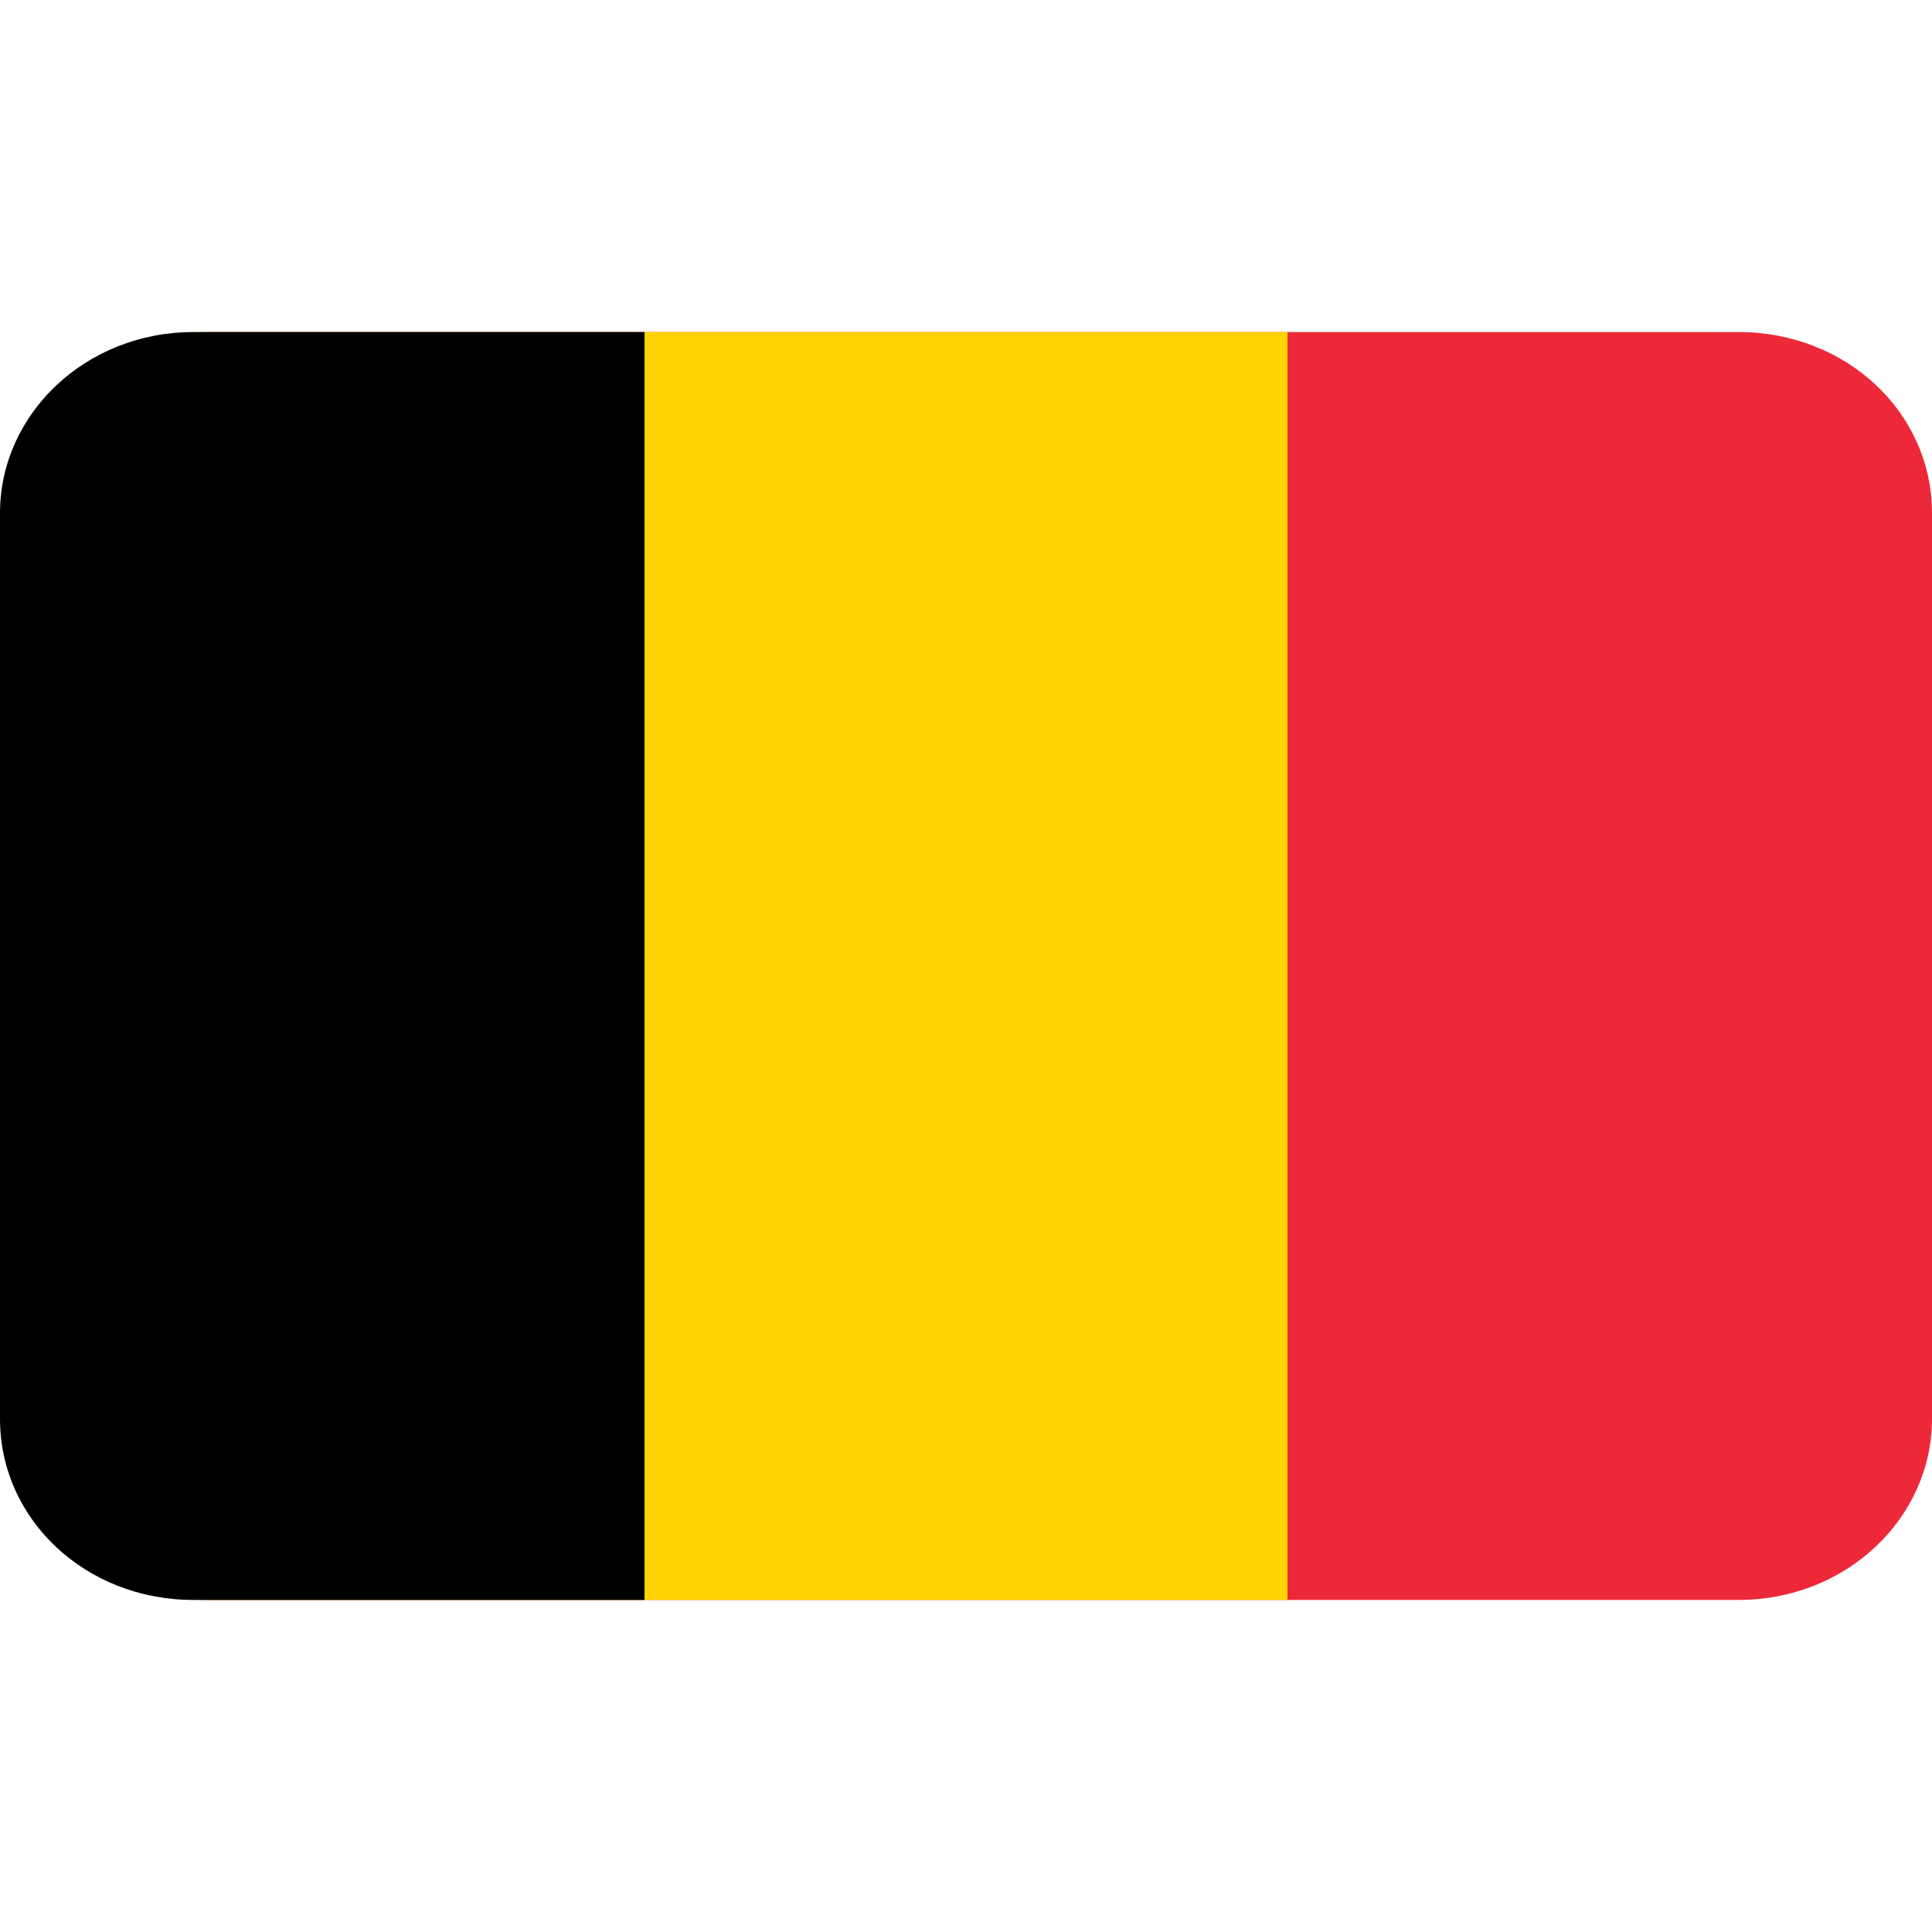 <svg xmlns="http://www.w3.org/2000/svg" viewBox="0 0 128 128" style="enable-background:new 0 0 128 128" xml:space="preserve"><path d="M128 34v60c0 6.6-5.7 12-12.8 12H13.8C6.7 106 1 100.7 1 94V34c0-6.6 5.7-12 12.8-12h101.4c7.1 0 12.8 5.3 12.8 12z" style="fill:#ed2939"/><path d="M85.3 22v84H13.8C6.7 106 1 100.7 1 94V34c0-6.6 5.7-12 12.8-12h71.5z" style="fill:#ffd400"/><path d="M42.7 22v84H12.8C5.7 106 0 100.7 0 94V34c0-6.6 5.7-12 12.8-12h29.9z"/></svg>